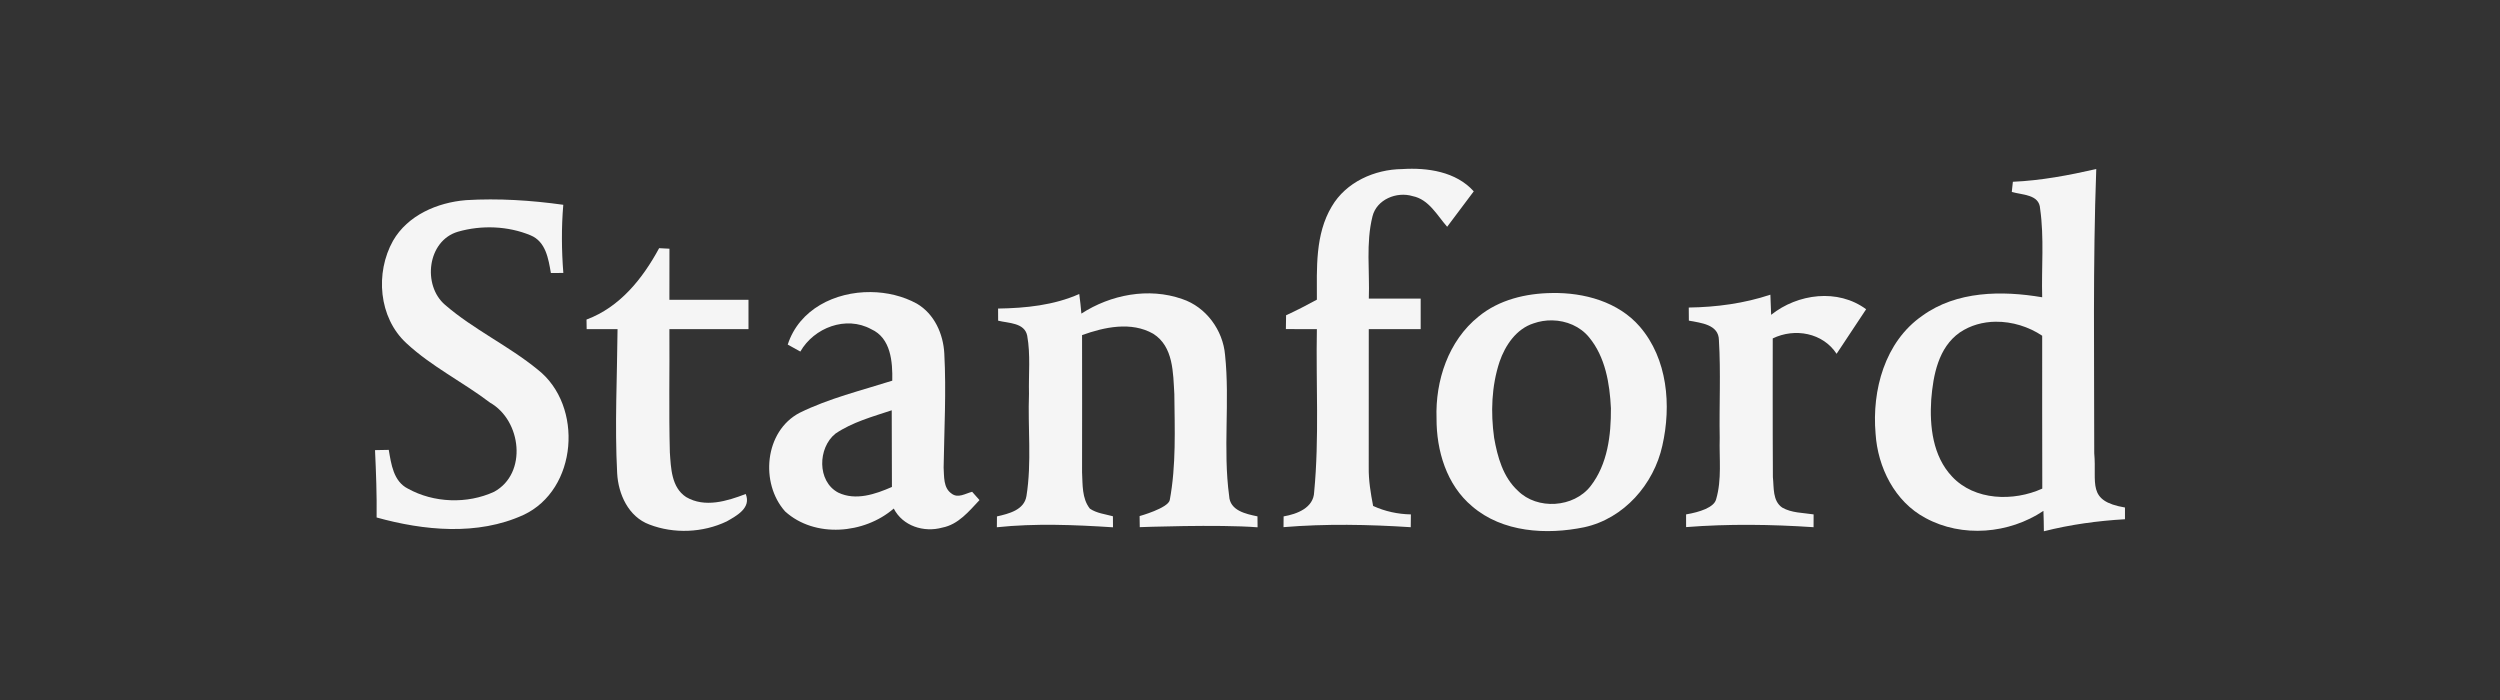 <svg width="200" height="56" viewBox="0 0 200 56" fill="none" xmlns="http://www.w3.org/2000/svg">
<rect x="0" y="0" width="200" height="56" fill="#333333" stroke="none"/>
<g clip-path="url(#clip0_2102_262)">
<g clip-path="url(#clip1_2102_262)">
<path d="M106.545 16.512C107.679 14.57 109.965 13.546 112.179 13.526C114.199 13.397 116.485 13.729 117.9 15.308C117.181 16.246 116.493 17.204 115.773 18.142C114.971 17.231 114.31 15.949 113.013 15.691C111.736 15.3 110.131 15.957 109.799 17.309C109.261 19.455 109.585 21.699 109.506 23.888H113.654V26.331H109.502C109.502 30.013 109.502 33.695 109.498 37.377C109.482 38.42 109.652 39.452 109.85 40.476C110.799 40.91 111.823 41.133 112.871 41.152C112.867 41.406 112.863 41.918 112.859 42.176C109.467 41.957 106.07 41.891 102.681 42.172C102.681 41.957 102.689 41.528 102.689 41.312C103.761 41.125 105.089 40.632 105.133 39.358C105.548 35.031 105.267 30.673 105.35 26.331C104.524 26.331 103.698 26.331 102.871 26.327C102.875 25.959 102.883 25.588 102.887 25.221C103.725 24.838 104.544 24.412 105.35 23.974C105.35 21.465 105.2 18.752 106.544 16.512L106.545 16.512Z" fill="#F5F5F5"/>
<path d="M167.701 13.522C165.506 14.023 163.284 14.444 161.03 14.542C161.007 14.745 160.963 15.152 160.943 15.355C161.782 15.605 163.15 15.539 163.209 16.696C163.545 19.041 163.308 21.421 163.375 23.782C160.145 23.235 156.535 23.27 153.787 25.259C150.778 27.343 149.746 31.228 150.046 34.691C150.216 37.377 151.576 40.132 154.04 41.441C156.973 43.036 160.726 42.708 163.474 40.871C163.494 41.414 163.506 41.957 163.51 42.501C165.637 41.965 167.812 41.664 169.998 41.539V40.601C166.899 40.079 167.756 38.661 167.539 36.251C167.543 28.676 167.424 21.097 167.701 13.523L167.701 13.522ZM159.662 25.738C160.97 25.724 162.301 26.137 163.375 26.858C163.379 30.935 163.367 35.012 163.383 39.088C161.082 40.132 157.97 40.057 156.167 38.127C154.621 36.493 154.36 34.101 154.498 31.967C154.653 30.024 155.064 27.804 156.78 26.6C157.64 26.017 158.644 25.748 159.662 25.737L159.662 25.738Z" fill="#F5F5F5"/>
<path d="M37.266 16.012C39.872 15.855 42.485 16.024 45.063 16.383C44.909 18.197 44.925 20.022 45.067 21.836C44.818 21.836 44.32 21.84 44.071 21.84C43.873 20.706 43.667 19.33 42.446 18.826C40.635 18.072 38.515 17.997 36.637 18.537C34.182 19.256 33.778 22.828 35.605 24.388C37.891 26.366 40.69 27.66 43.031 29.579C46.696 32.463 46.218 39.178 41.868 41.199C38.207 42.872 33.909 42.45 30.129 41.398C30.152 39.602 30.085 37.805 30.002 36.01C30.275 36.006 30.825 35.994 31.101 35.99C31.295 37.12 31.473 38.508 32.632 39.09C34.703 40.239 37.376 40.333 39.528 39.344C42.212 37.878 41.718 33.641 39.207 32.214C37.029 30.556 34.526 29.33 32.513 27.457C30.283 25.409 30.006 21.821 31.442 19.261C32.616 17.22 34.984 16.2 37.266 16.013L37.266 16.012Z" fill="#F5F5F5"/>
<path d="M52.73 19.854C52.935 19.866 53.35 19.885 53.556 19.897C53.552 21.261 53.552 22.621 53.552 23.986H59.879V26.331H53.552C53.576 29.614 53.501 32.901 53.588 36.188C53.675 37.439 53.71 38.999 54.892 39.765C56.383 40.641 58.166 40.093 59.657 39.519C60.116 40.629 58.949 41.25 58.139 41.712C56.237 42.622 53.916 42.72 51.951 41.962C50.27 41.34 49.46 39.523 49.373 37.858C49.171 34.019 49.373 30.173 49.404 26.331H46.933C46.929 26.073 46.925 25.819 46.921 25.565C49.606 24.564 51.417 22.278 52.73 19.855L52.73 19.854Z" fill="#F5F5F5"/>
<path d="M69.66 23.366C66.81 23.337 63.935 24.736 63.019 27.566C63.268 27.707 63.774 27.984 64.027 28.125C65.123 26.213 67.681 25.232 69.697 26.335C71.279 27.046 71.413 28.957 71.382 30.454C68.895 31.244 66.32 31.866 63.972 33.023C61.157 34.492 60.793 38.659 62.809 40.914C65.186 43.068 69.152 42.72 71.5 40.683C72.216 42.083 73.908 42.618 75.383 42.208C76.668 41.961 77.518 40.902 78.36 40.007C78.214 39.843 77.918 39.511 77.771 39.343C77.242 39.475 76.644 39.89 76.126 39.487C75.454 39.03 75.537 38.111 75.49 37.404C75.537 34.371 75.707 31.33 75.545 28.293C75.466 26.722 74.754 25.115 73.347 24.29C72.247 23.687 70.956 23.379 69.66 23.366ZM71.338 32.823C71.354 34.867 71.338 36.911 71.354 38.956C70.029 39.538 68.456 40.077 67.06 39.409C65.352 38.51 65.423 35.821 66.835 34.691C68.191 33.769 69.8 33.335 71.338 32.823Z" fill="#F5F5F5"/>
<path d="M124.156 23.442C122.072 23.466 119.921 23.978 118.292 25.318C115.868 27.257 114.816 30.462 114.923 33.472C114.911 36.047 115.722 38.795 117.774 40.508C120.198 42.595 123.72 42.802 126.737 42.18C129.92 41.488 132.312 38.733 132.989 35.645C133.716 32.44 133.412 28.715 131.182 26.128C129.466 24.142 126.718 23.392 124.156 23.442ZM124.183 25.63C125.303 25.651 126.411 26.106 127.129 26.987C128.43 28.563 128.778 30.681 128.873 32.659C128.888 34.812 128.612 37.138 127.24 38.897C125.891 40.62 122.985 40.812 121.431 39.26C120.241 38.17 119.798 36.548 119.529 35.023C119.249 32.999 119.32 30.892 119.964 28.941C120.415 27.636 121.293 26.315 122.685 25.869C123.163 25.699 123.674 25.62 124.183 25.63L124.183 25.63Z" fill="#F5F5F5"/>
<path d="M79.847 24.685C82.058 24.65 84.3 24.423 86.34 23.52C86.411 24.04 86.466 24.56 86.51 25.088C88.855 23.571 91.883 22.981 94.568 23.919C96.49 24.556 97.834 26.417 98.004 28.387C98.4 32.135 97.826 35.934 98.332 39.675C98.388 40.851 99.669 41.117 100.598 41.309C100.602 41.528 100.602 41.965 100.606 42.184C97.466 41.938 91.18 42.172 91.18 42.172L91.168 41.286C91.168 41.286 93.436 40.656 93.58 40.011C94.098 37.228 93.975 34.351 93.947 31.525C93.844 29.837 93.888 27.726 92.255 26.698C90.503 25.701 88.356 26.163 86.565 26.808C86.577 30.466 86.565 34.128 86.565 37.787C86.617 38.764 86.546 39.878 87.19 40.691C87.732 41.062 88.412 41.129 89.033 41.301C89.037 41.52 89.04 41.961 89.04 42.184C85.944 41.985 82.841 41.856 79.749 42.18C79.749 41.961 79.757 41.528 79.757 41.313C80.698 41.098 81.939 40.804 82.117 39.679C82.548 36.982 82.216 34.226 82.319 31.506C82.279 29.954 82.453 28.383 82.176 26.851C81.959 25.803 80.666 25.862 79.851 25.654C79.851 25.412 79.847 24.927 79.847 24.685Z" fill="#F5F5F5"/>
<path d="M135.099 24.603C137.314 24.572 139.528 24.275 141.631 23.575L141.691 25.185C143.818 23.493 147.025 23.063 149.29 24.74L146.928 28.304C145.825 26.623 143.587 26.217 141.819 27.073C141.819 27.073 141.807 34.472 141.831 38.17C141.922 38.994 141.792 40.065 142.575 40.605C143.33 41.042 144.247 41.019 145.089 41.152C145.089 41.406 145.085 41.922 145.085 42.176C141.689 41.949 138.284 41.902 134.888 42.168L134.887 41.152C135.982 40.967 137.122 40.593 137.288 39.948C137.758 38.357 137.529 36.672 137.577 35.035C137.529 32.428 137.671 29.817 137.513 27.213C137.501 25.947 136.05 25.834 135.109 25.65C135.111 25.291 135.103 24.922 135.101 24.603L135.099 24.603Z" fill="#F5F5F5"/>
</g>
</g>
<defs>
<clipPath id="clip0_2102_262">
<rect width="200" height="56" fill="white"/>
</clipPath>
<clipPath id="clip1_2102_262">
<rect width="140" height="29" fill="white" transform="translate(30 13.501)"/>
</clipPath>
</defs>
</svg>
